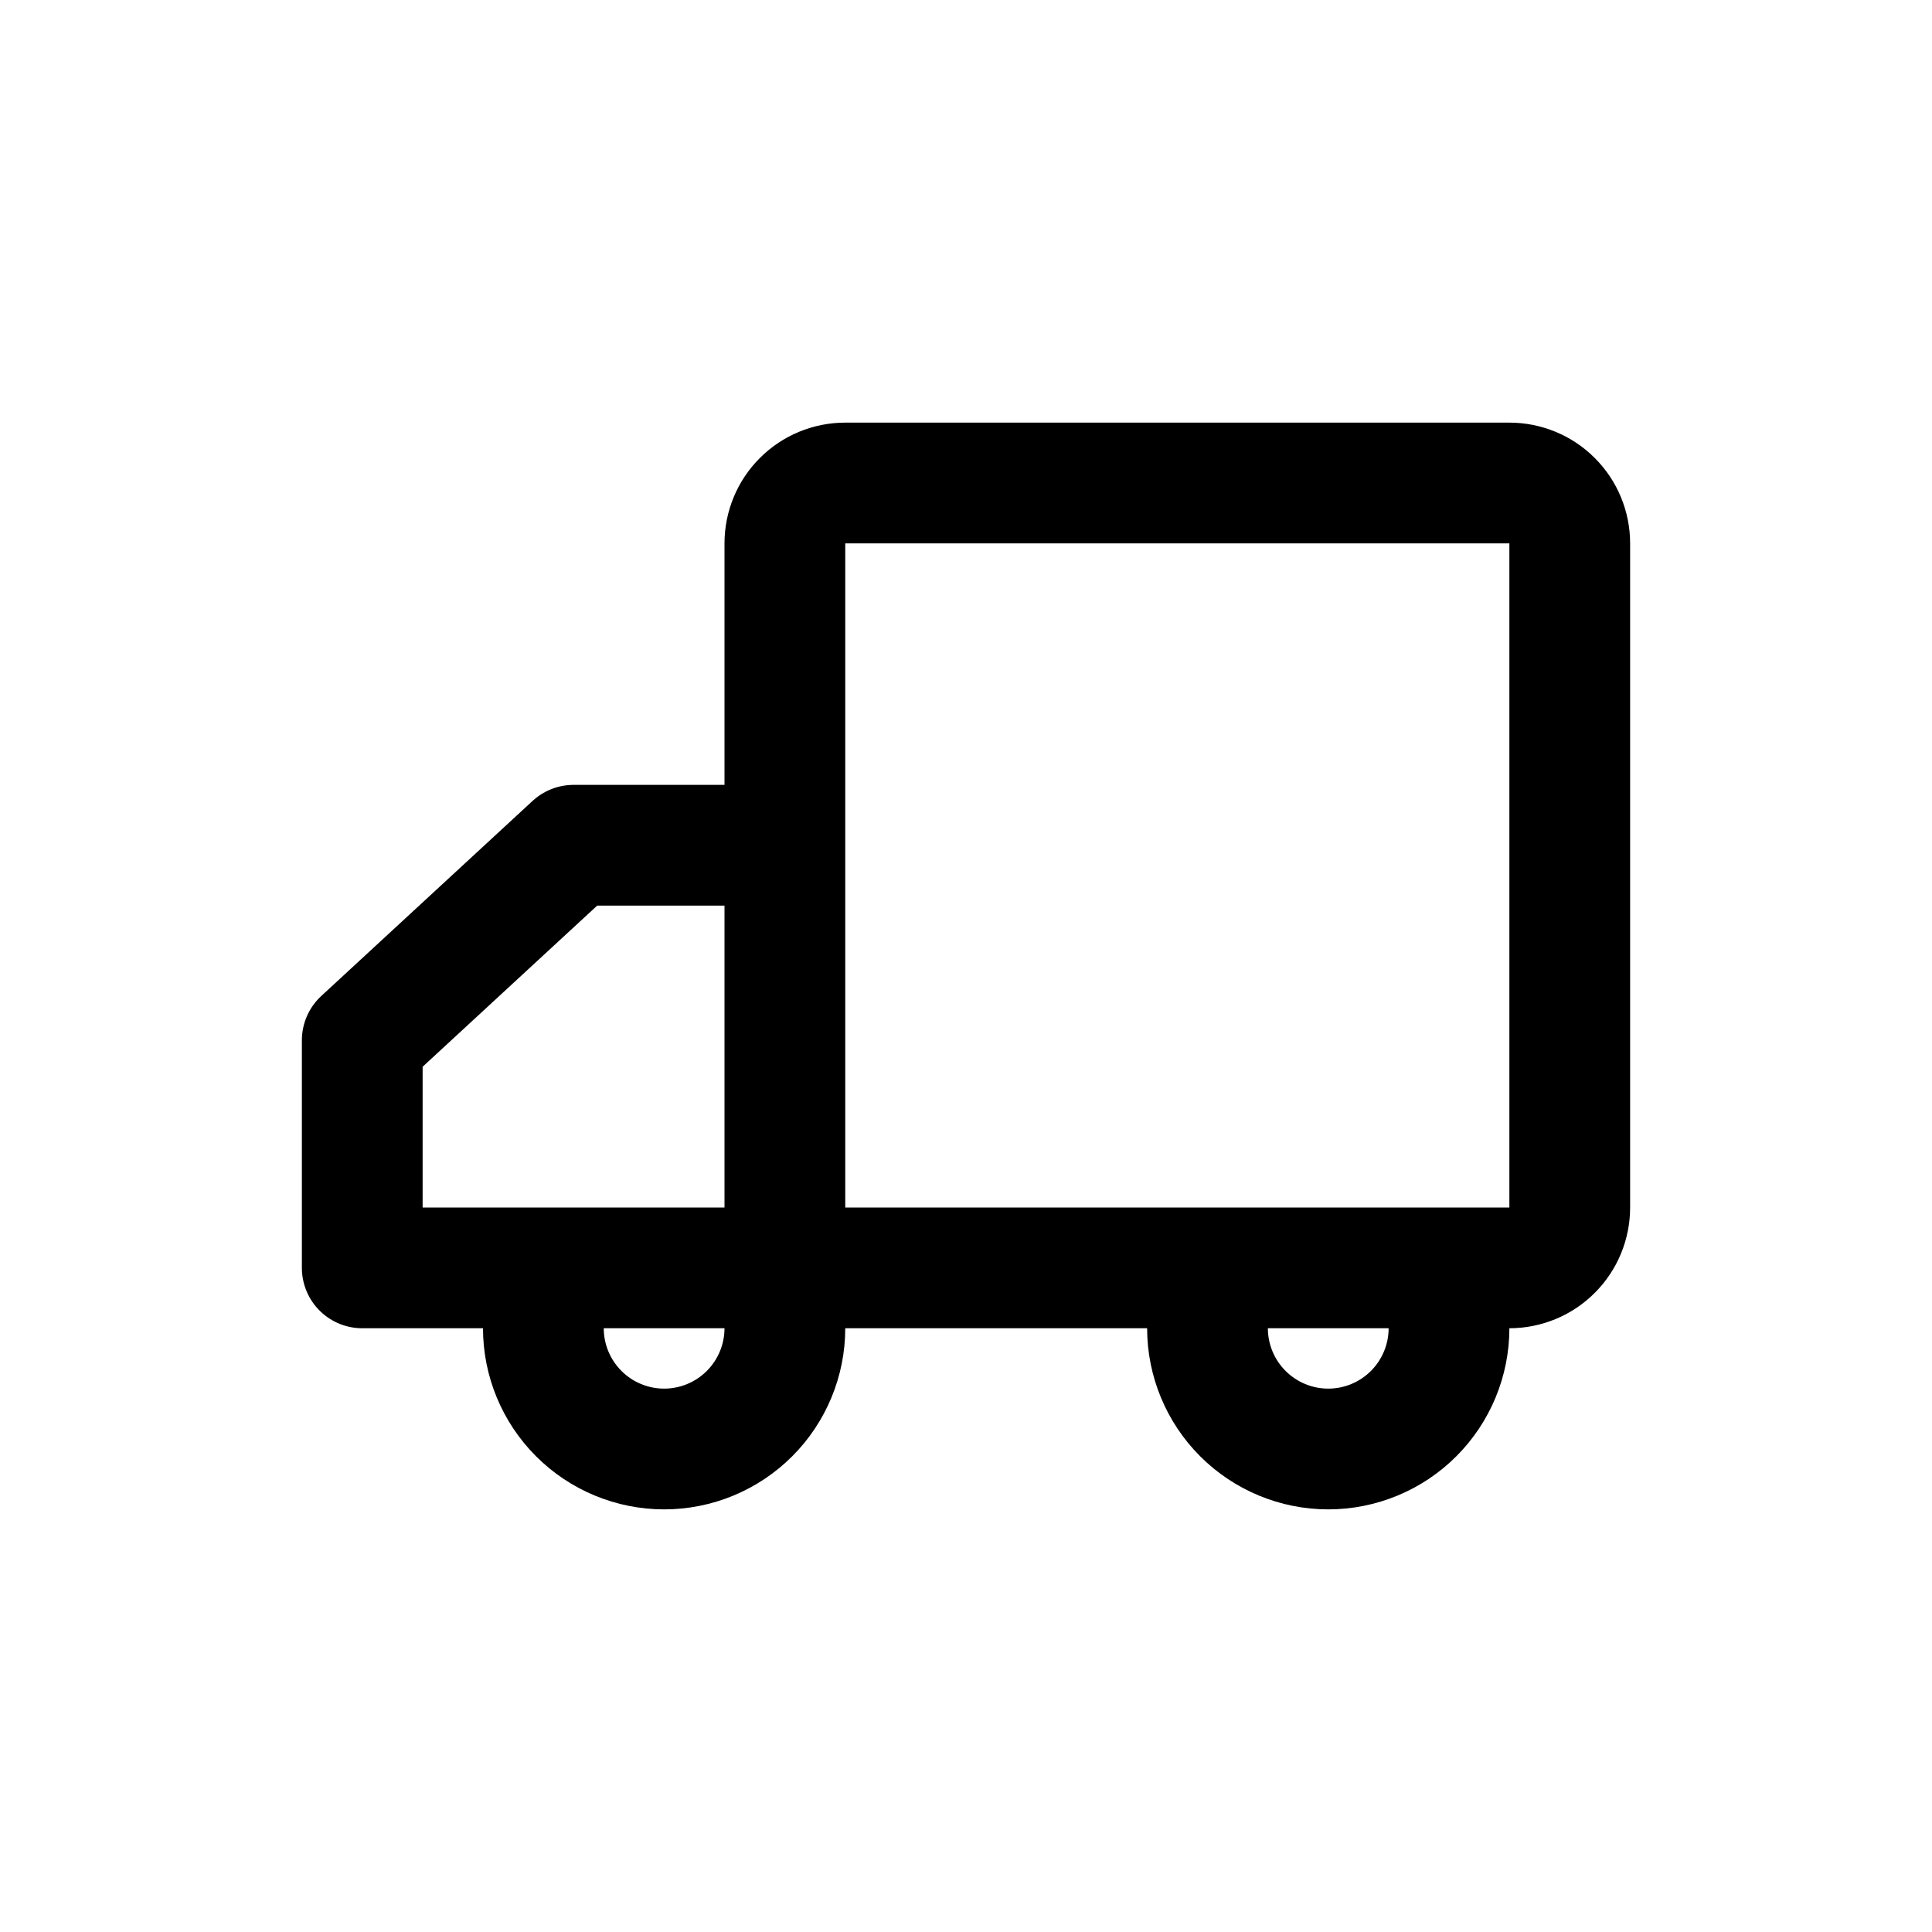 <?xml version="1.0" encoding="UTF-8"?> <svg xmlns="http://www.w3.org/2000/svg" width="32" height="32" viewBox="0 0 32 32" fill="none"><path d="M25 8H14C13.735 8 13.48 8.105 13.293 8.293C13.105 8.48 13 8.735 13 9V20C13 20.265 13.105 20.52 13.293 20.707C13.48 20.895 13.735 21 14 21H25C25.265 21 25.52 20.895 25.707 20.707C25.895 20.52 26 20.265 26 20V9C26 8.735 25.895 8.48 25.707 8.293C25.52 8.105 25.265 8 25 8ZM6 21H13V14H9.5L6 17.231V21Z" stroke="black" stroke-width="2" stroke-linejoin="round"></path><path d="M13 22C13 22.53 12.789 23.039 12.414 23.414C12.039 23.789 11.53 24 11 24C10.47 24 9.961 23.789 9.586 23.414C9.211 23.039 9 22.53 9 22M24 22C24 22.53 23.789 23.039 23.414 23.414C23.039 23.789 22.53 24 22 24C21.47 24 20.961 23.789 20.586 23.414C20.211 23.039 20 22.53 20 22" stroke="black" stroke-width="2" stroke-linecap="round" stroke-linejoin="round"></path></svg> 
